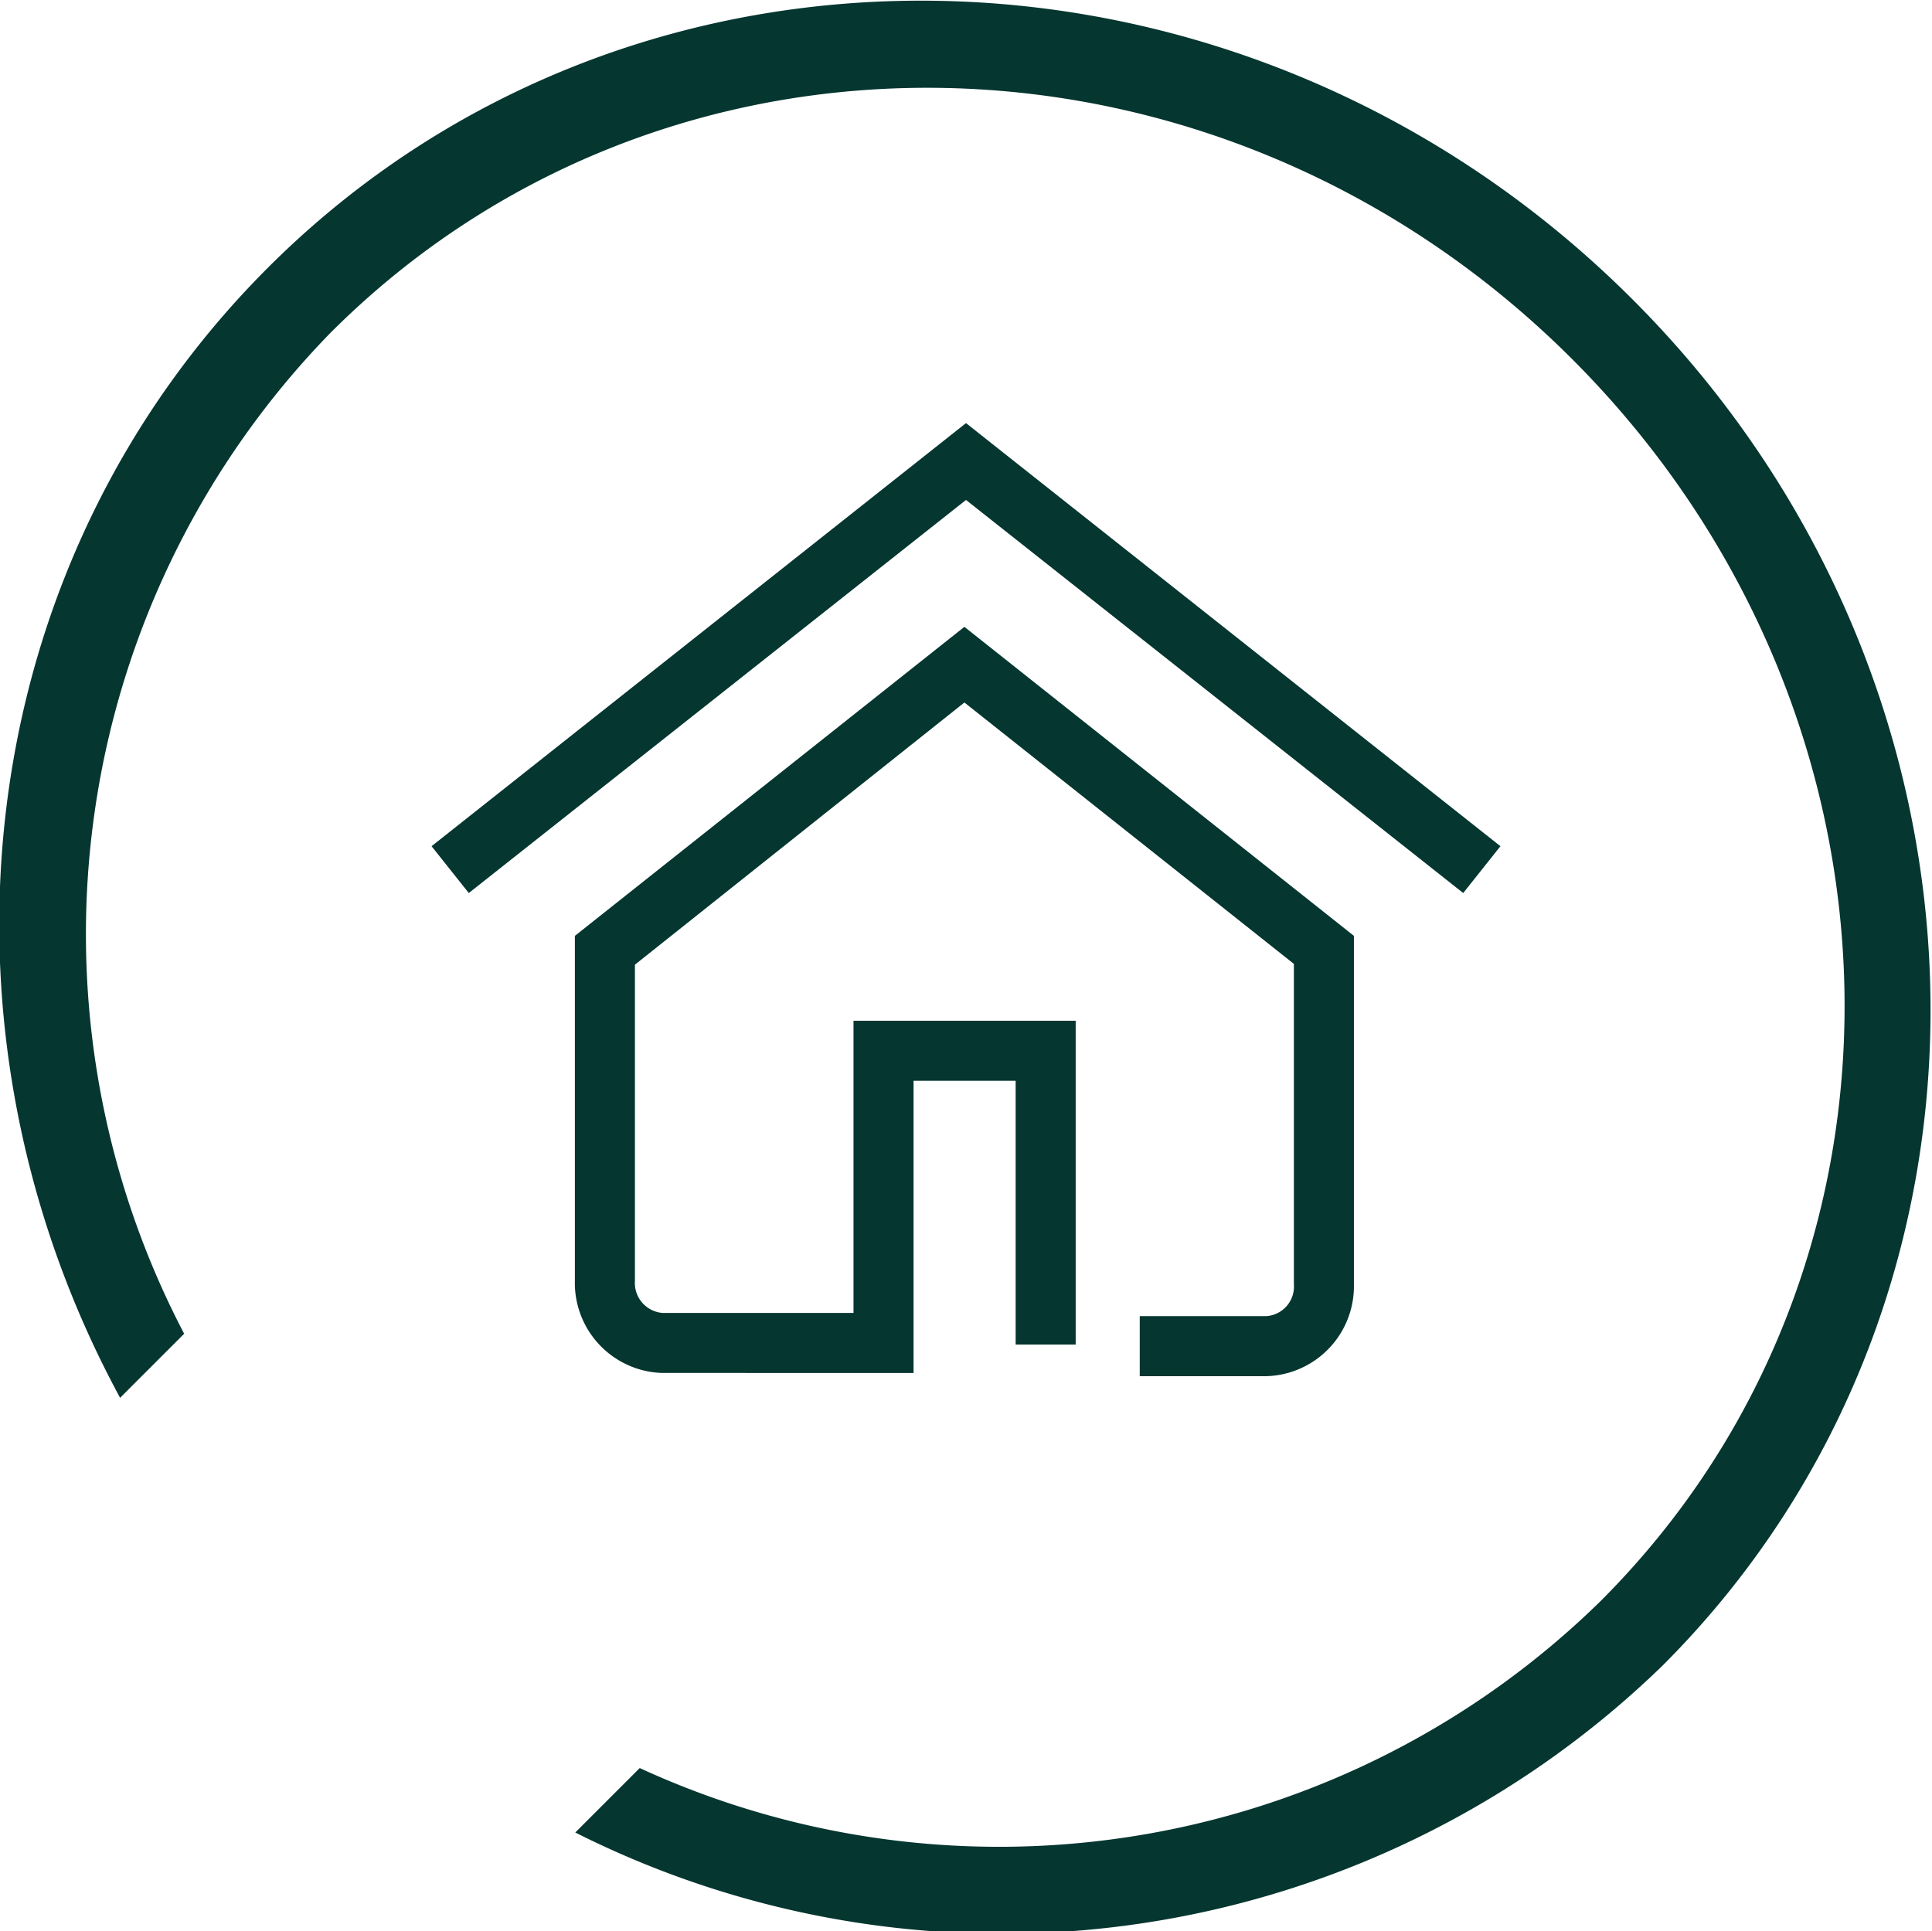 <svg xmlns="http://www.w3.org/2000/svg" viewBox="0 0 48.26 48.25"><defs><style>.cls-1{fill:#053630;}</style></defs><title>ok_home_e</title><g id="Calque_2" data-name="Calque 2"><g id="menu"><path class="cls-1" d="M31.63,34.38H28.47v-1.5h3.16a.74.74,0,0,0,.69-.8v-8l-8.23-6.53L15.86,24.1V32a.75.75,0,0,0,.69.8h4.77v-7.3h5.55v8.09h-1.5V27H22.82v7.3H16.55A2.25,2.25,0,0,1,14.36,32V23.38l9.73-7.72,9.73,7.72v8.7A2.25,2.25,0,0,1,31.63,34.38Z"/><polygon class="cls-1" points="36.55 22.31 24.13 12.49 11.71 22.31 10.78 21.14 24.13 10.57 37.48 21.14 36.55 22.31"/><path class="cls-1" d="M6.69,6.69C-.8,14.18-2,25.7,3,34.92l1.6-1.6a21.53,21.53,0,0,1,3.65-25C16.67-.11,30.53.2,39.3,9s9.06,22.63.68,31a21.46,21.46,0,0,1-24,4.17l-1.61,1.61a23.69,23.69,0,0,0,27.17-4.18c9.2-9.21,8.86-24.5-.76-34.12S15.9-2.52,6.69,6.69Z"/></g></g></svg>